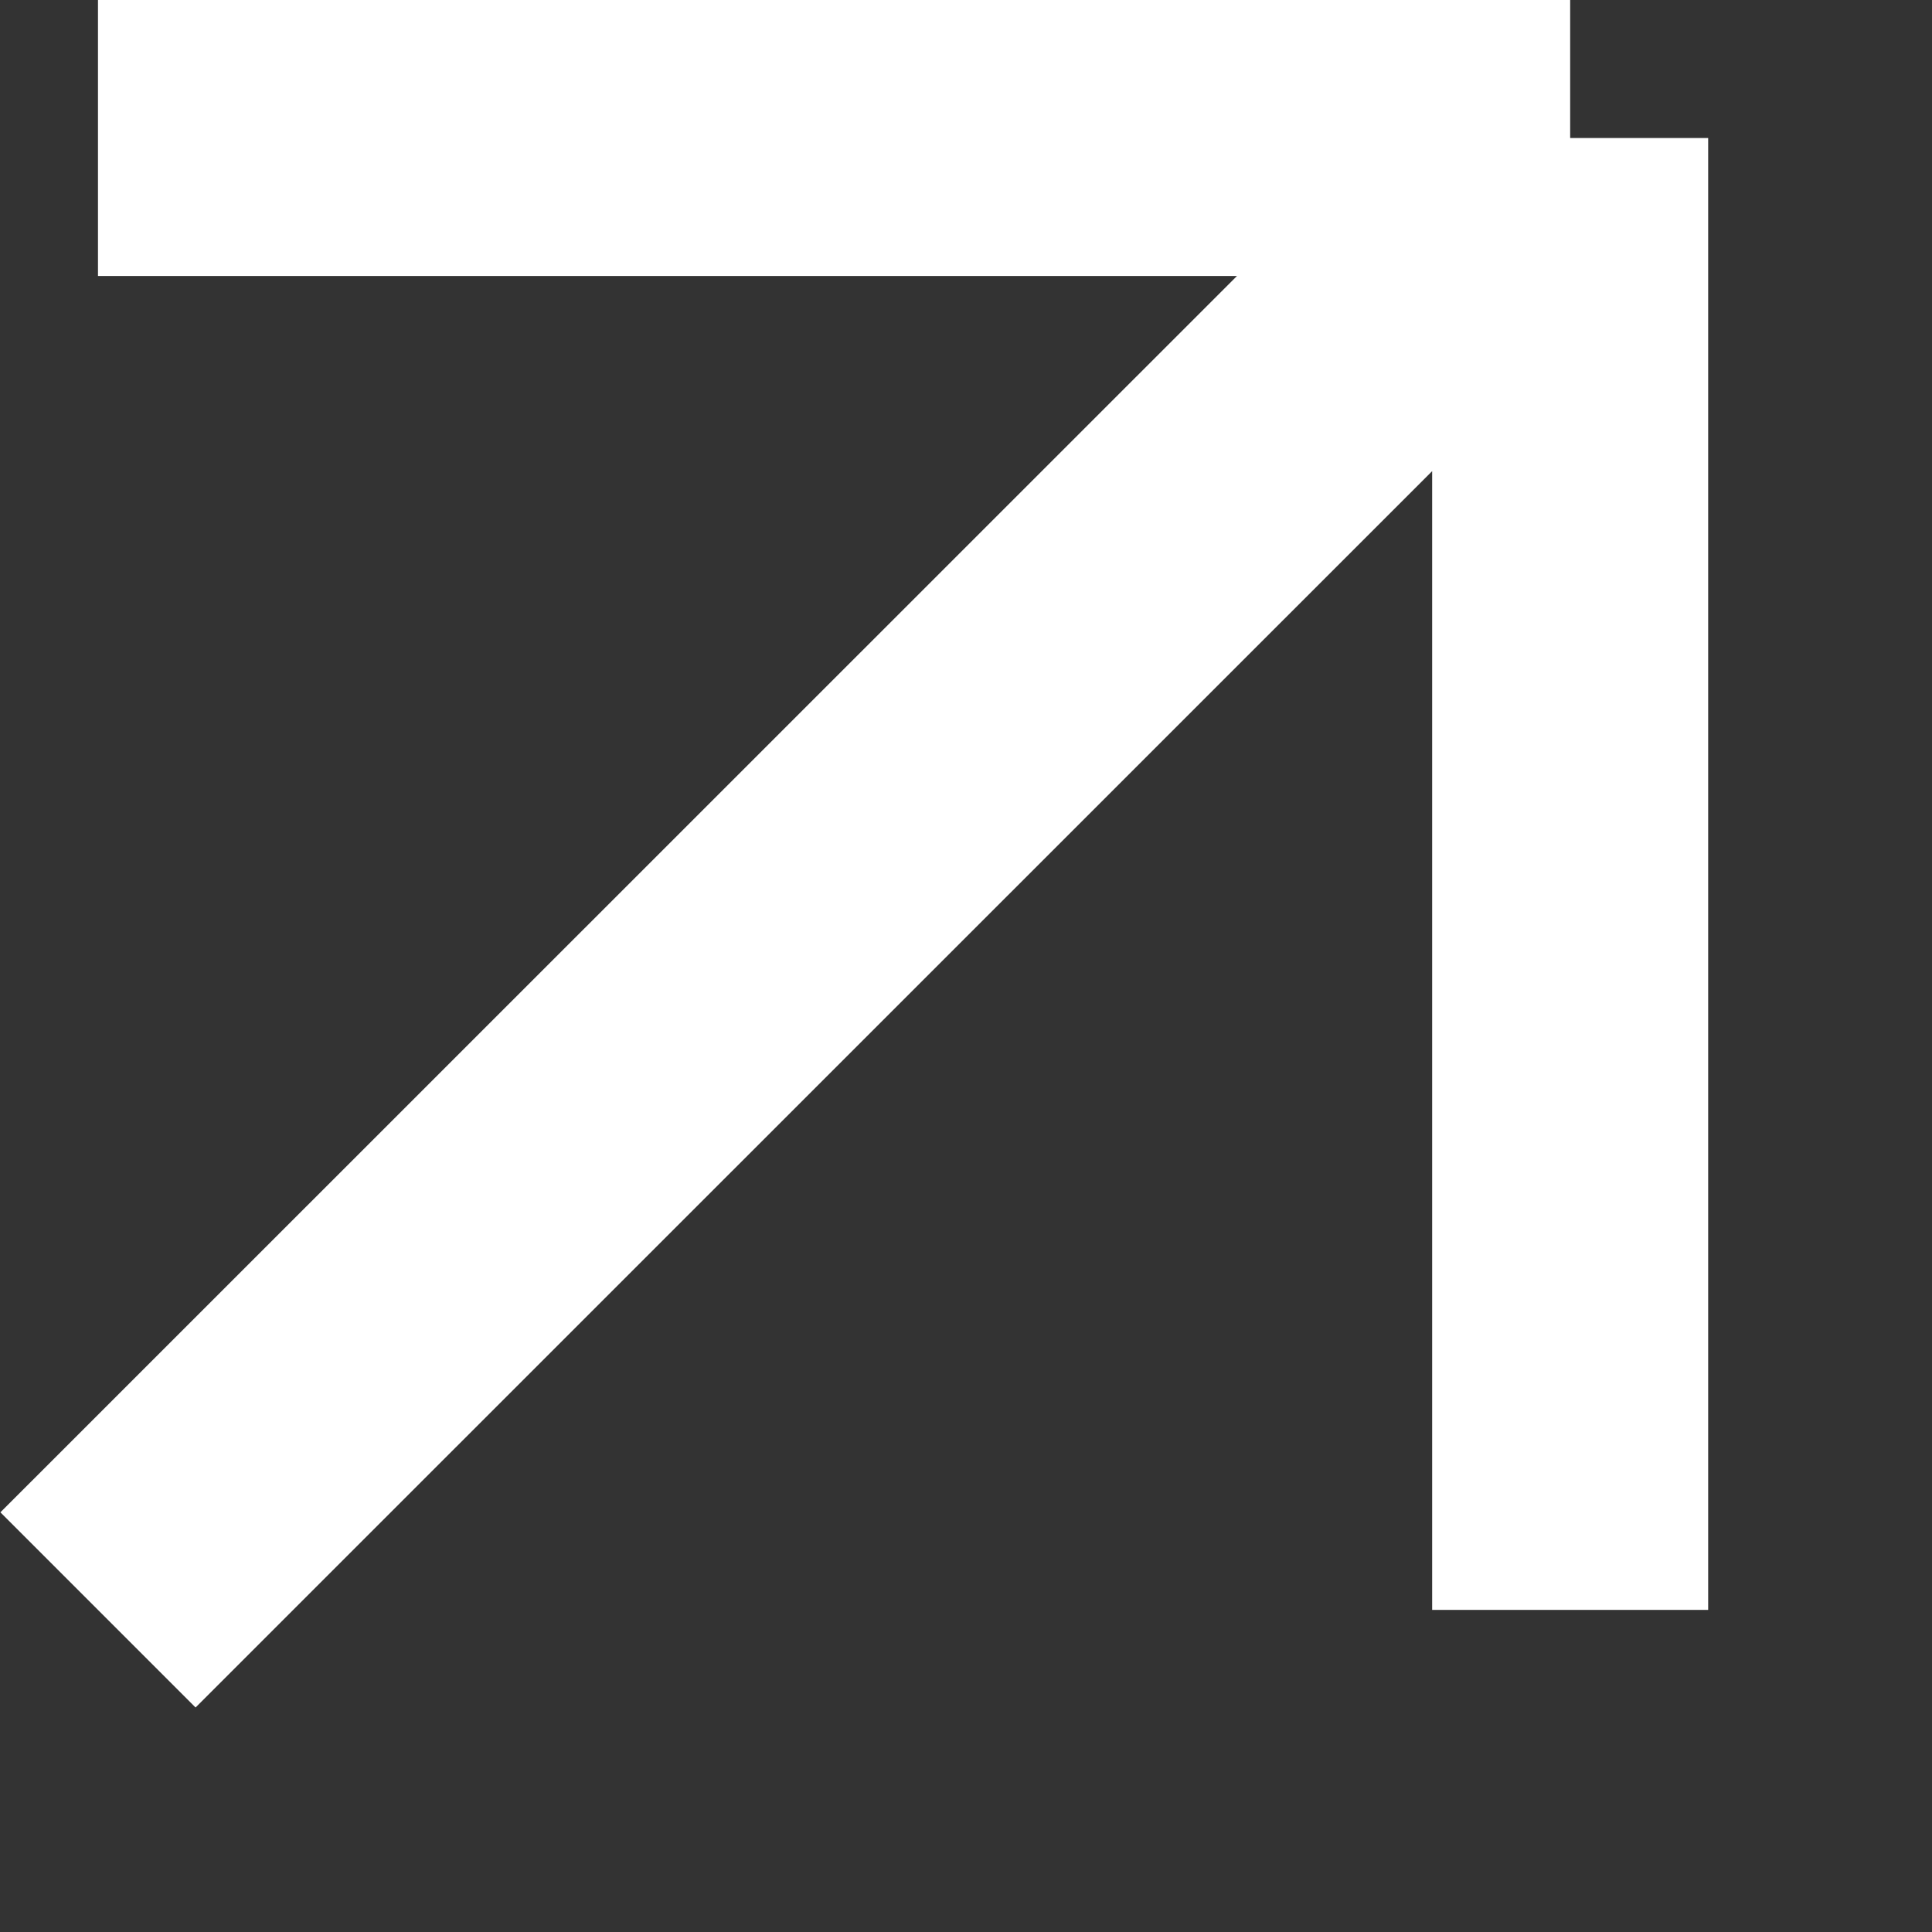 <svg width="7" height="7" viewBox="0 0 7 7" fill="none" xmlns="http://www.w3.org/2000/svg">
<rect x="0" y="0" width="7" height="7" fill="#333333" stroke="none"/>
<path d="M5.689 0.5V5.833M5.689 0.5H0.355M5.689 0.5L0.355 5.833" stroke="white"/>
</svg>
